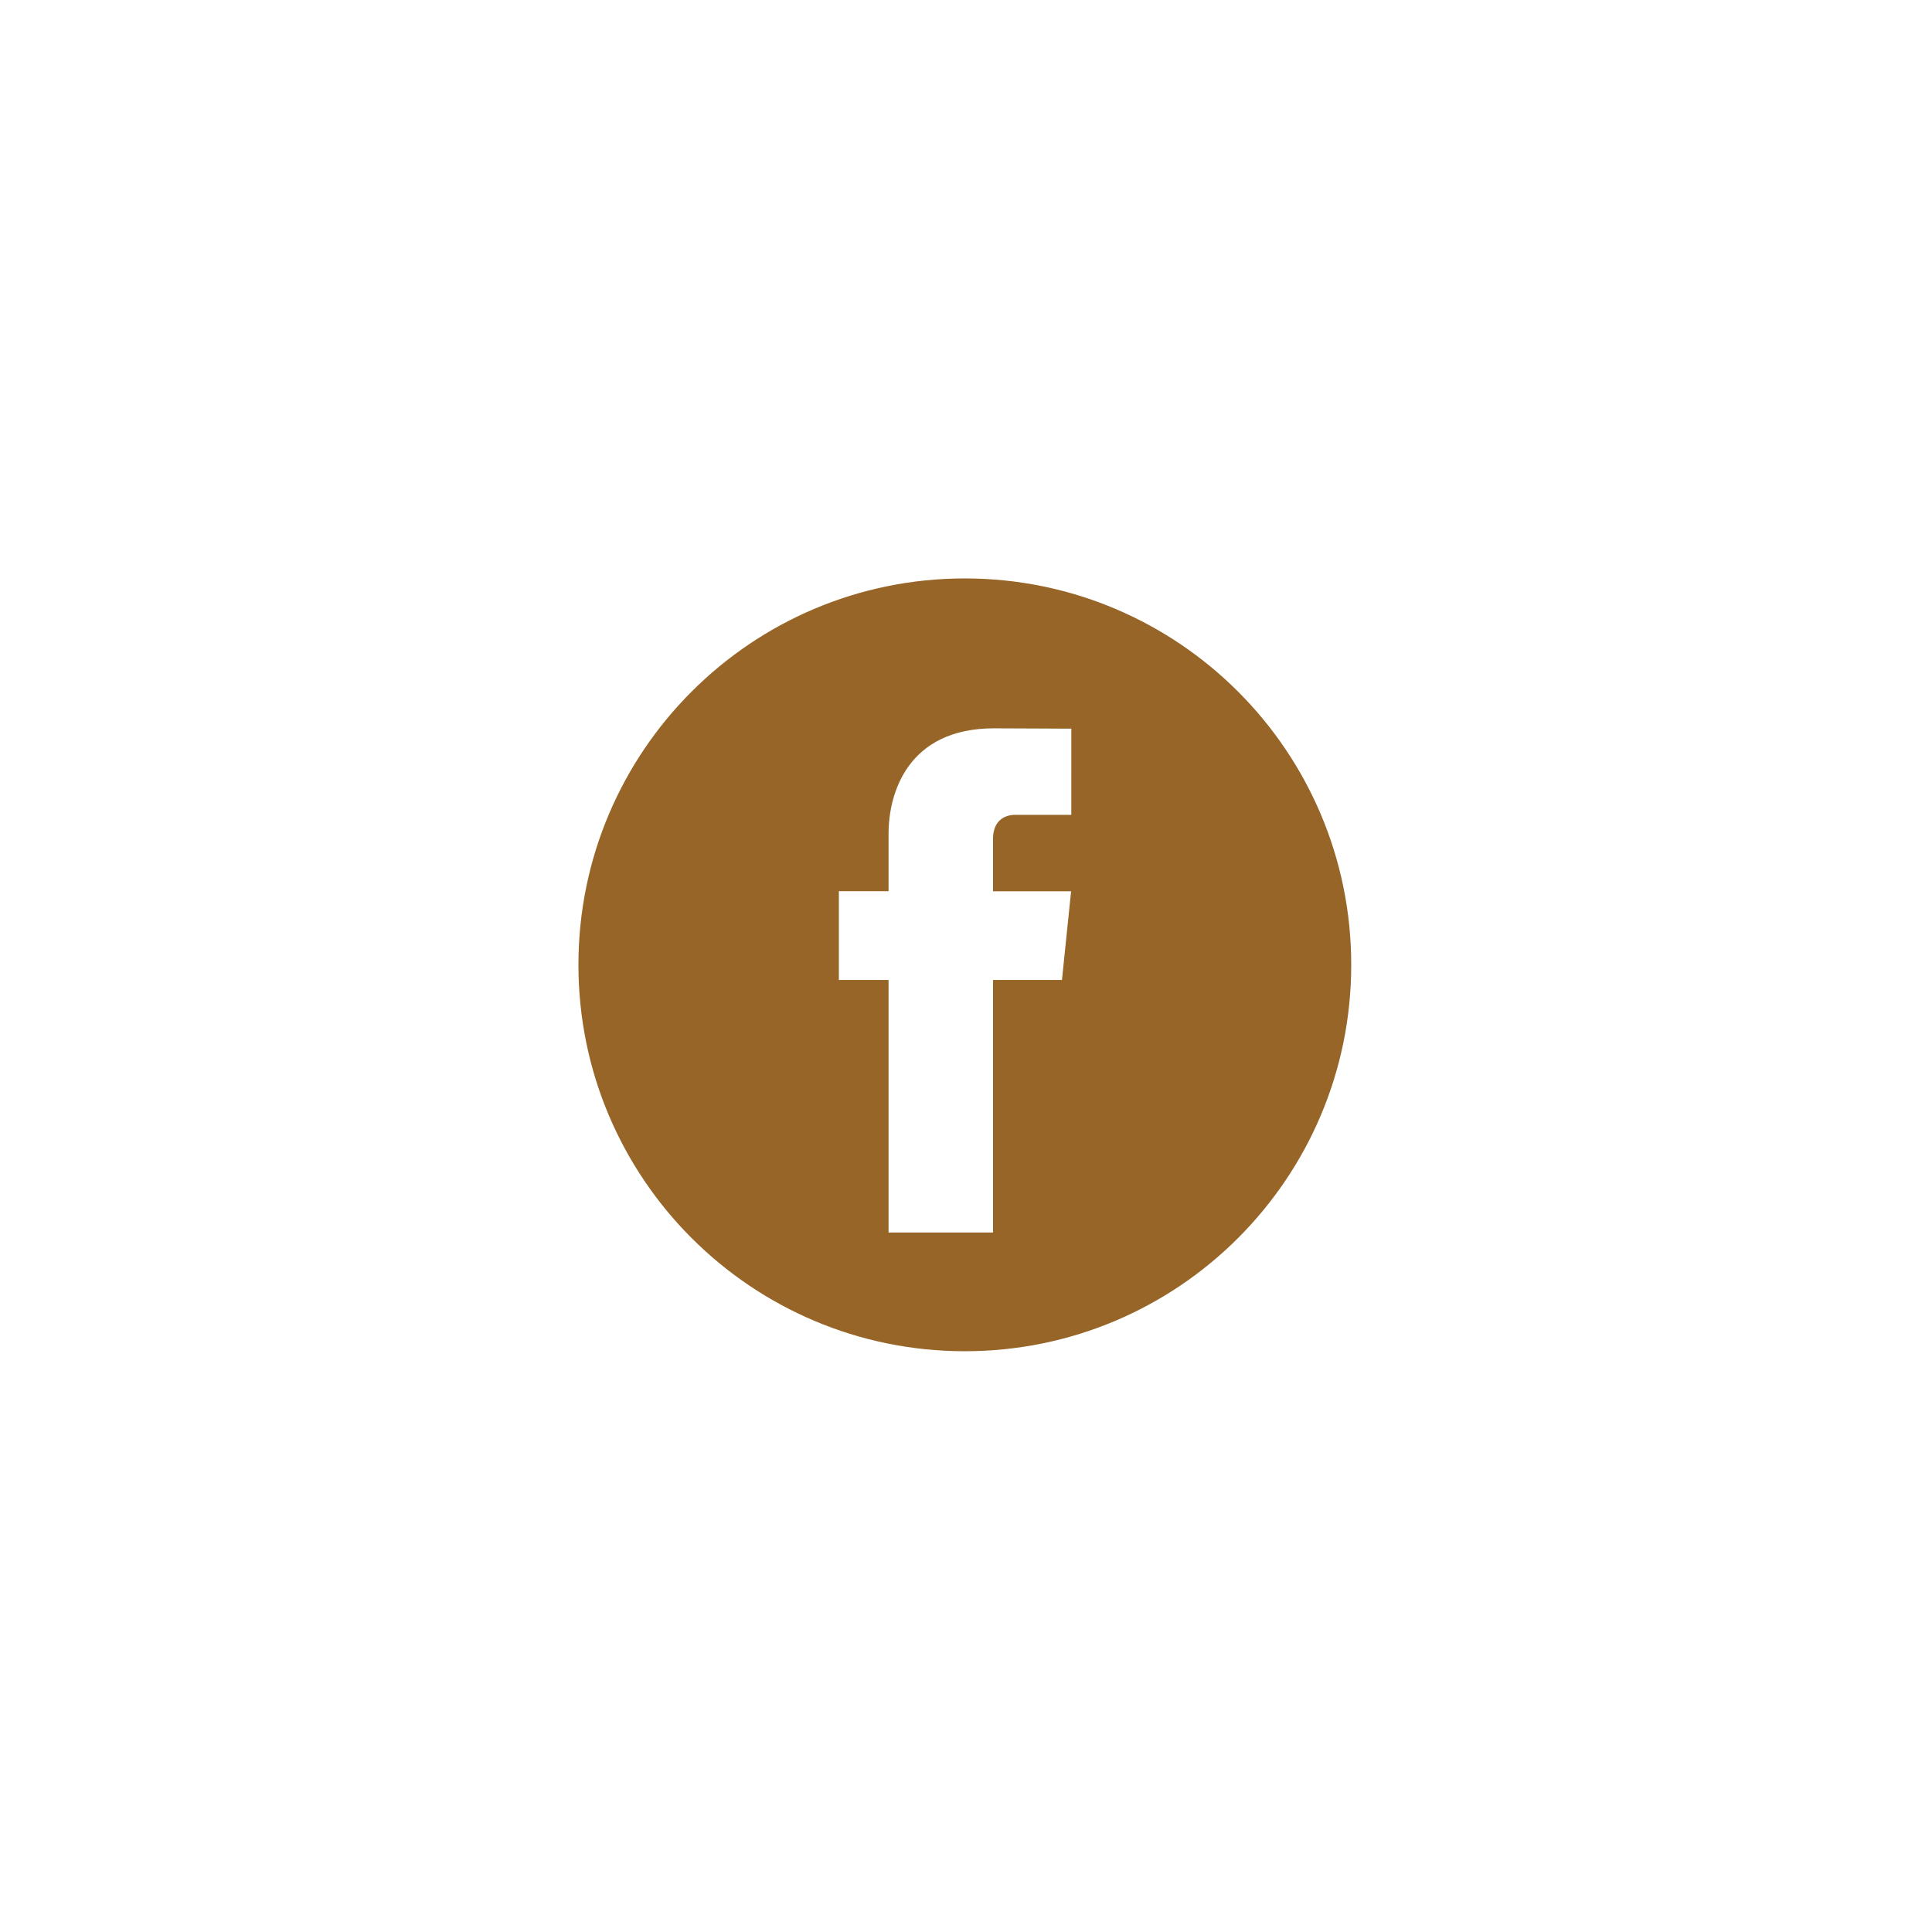 <?xml version="1.0" encoding="utf-8"?>
<!-- Generator: Adobe Illustrator 16.0.0, SVG Export Plug-In . SVG Version: 6.00 Build 0)  -->
<!DOCTYPE svg PUBLIC "-//W3C//DTD SVG 1.1//EN" "http://www.w3.org/Graphics/SVG/1.1/DTD/svg11.dtd">
<svg version="1.1" id="Layer_1" xmlns="http://www.w3.org/2000/svg" xmlns:xlink="http://www.w3.org/1999/xlink" x="0px" y="0px"
	 width="200px" height="200px" viewBox="0 0 200 200" enable-background="new 0 0 200 200" xml:space="preserve">
<g>
	<path fill="#976527" d="M99.879,59.879c-22.091,0-40,17.909-40,40s17.909,40,40,40s40-17.909,40-40S121.97,59.879,99.879,59.879z
		 M110.901,84.351h-5.811c-0.954,0-2.294,0.477-2.294,2.503v5.41h8.084l-0.947,9.181h-7.137v26.147H91.983v-26.147H86.84v-9.191
		h5.143v-5.946c0-4.251,2.019-10.912,10.911-10.912l8.008,0.035V84.351z"/>
</g>
</svg>
